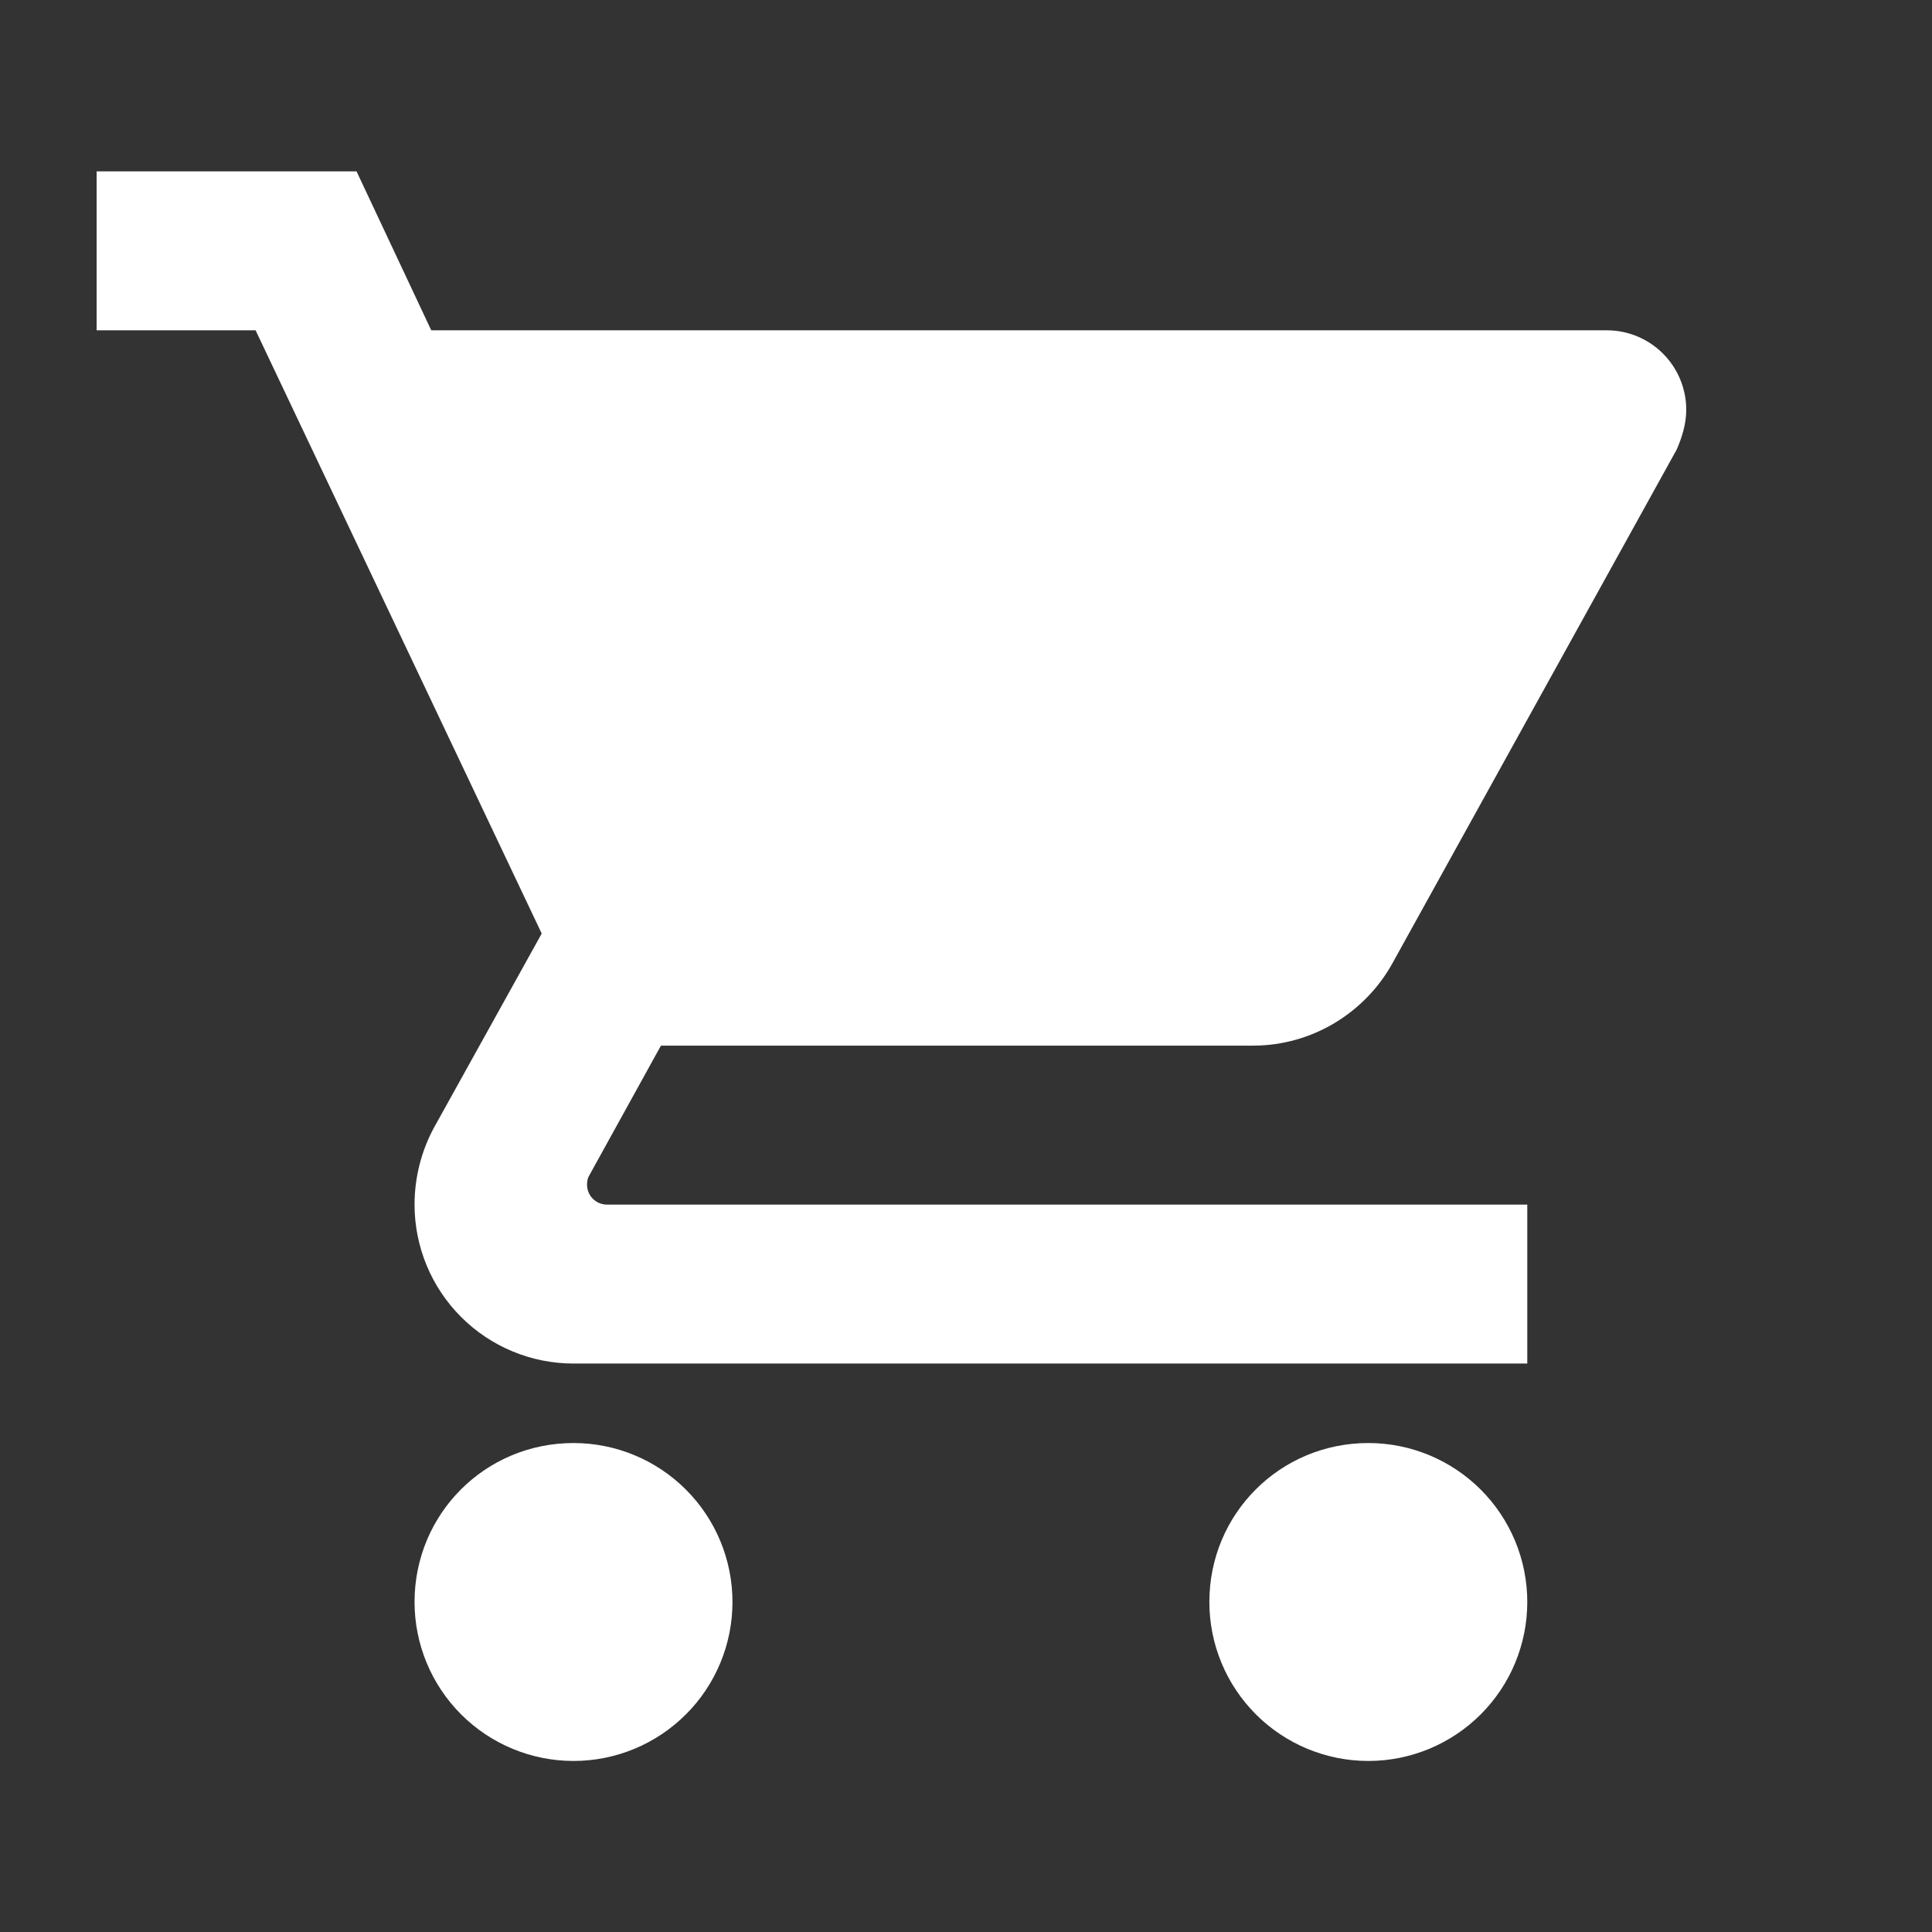 <svg width="79" height="79" viewBox="0 0 79 79" fill="none" xmlns="http://www.w3.org/2000/svg">
<rect x="0" y="0" width="79" height="79" fill="#333333" stroke="none"/>
<path d="M55.951 59.006C52.344 59.006 49.451 61.898 49.451 65.506C49.451 67.23 50.136 68.883 51.355 70.102C52.574 71.321 54.227 72.006 55.951 72.006C57.675 72.006 59.328 71.321 60.547 70.102C61.767 68.883 62.451 67.23 62.451 65.506C62.451 63.782 61.767 62.129 60.547 60.91C59.328 59.691 57.675 59.006 55.951 59.006ZM3.951 7.006V13.506H10.451L22.151 38.173L17.731 46.136C17.244 47.046 16.951 48.118 16.951 49.256C16.951 50.98 17.636 52.633 18.855 53.852C20.074 55.071 21.727 55.756 23.451 55.756H62.451V49.256H24.816C24.601 49.256 24.394 49.17 24.242 49.018C24.089 48.865 24.004 48.659 24.004 48.443C24.004 48.281 24.036 48.151 24.101 48.053L27.026 42.756H51.239C53.676 42.756 55.821 41.391 56.926 39.408L68.561 18.381C68.789 17.861 68.951 17.308 68.951 16.756C68.951 15.894 68.609 15.067 67.999 14.458C67.39 13.848 66.563 13.506 65.701 13.506H17.634L14.579 7.006M23.451 59.006C19.844 59.006 16.951 61.898 16.951 65.506C16.951 67.23 17.636 68.883 18.855 70.102C20.074 71.321 21.727 72.006 23.451 72.006C25.175 72.006 26.828 71.321 28.047 70.102C29.267 68.883 29.951 67.23 29.951 65.506C29.951 63.782 29.267 62.129 28.047 60.91C26.828 59.691 25.175 59.006 23.451 59.006Z" fill="white"/>
</svg>
